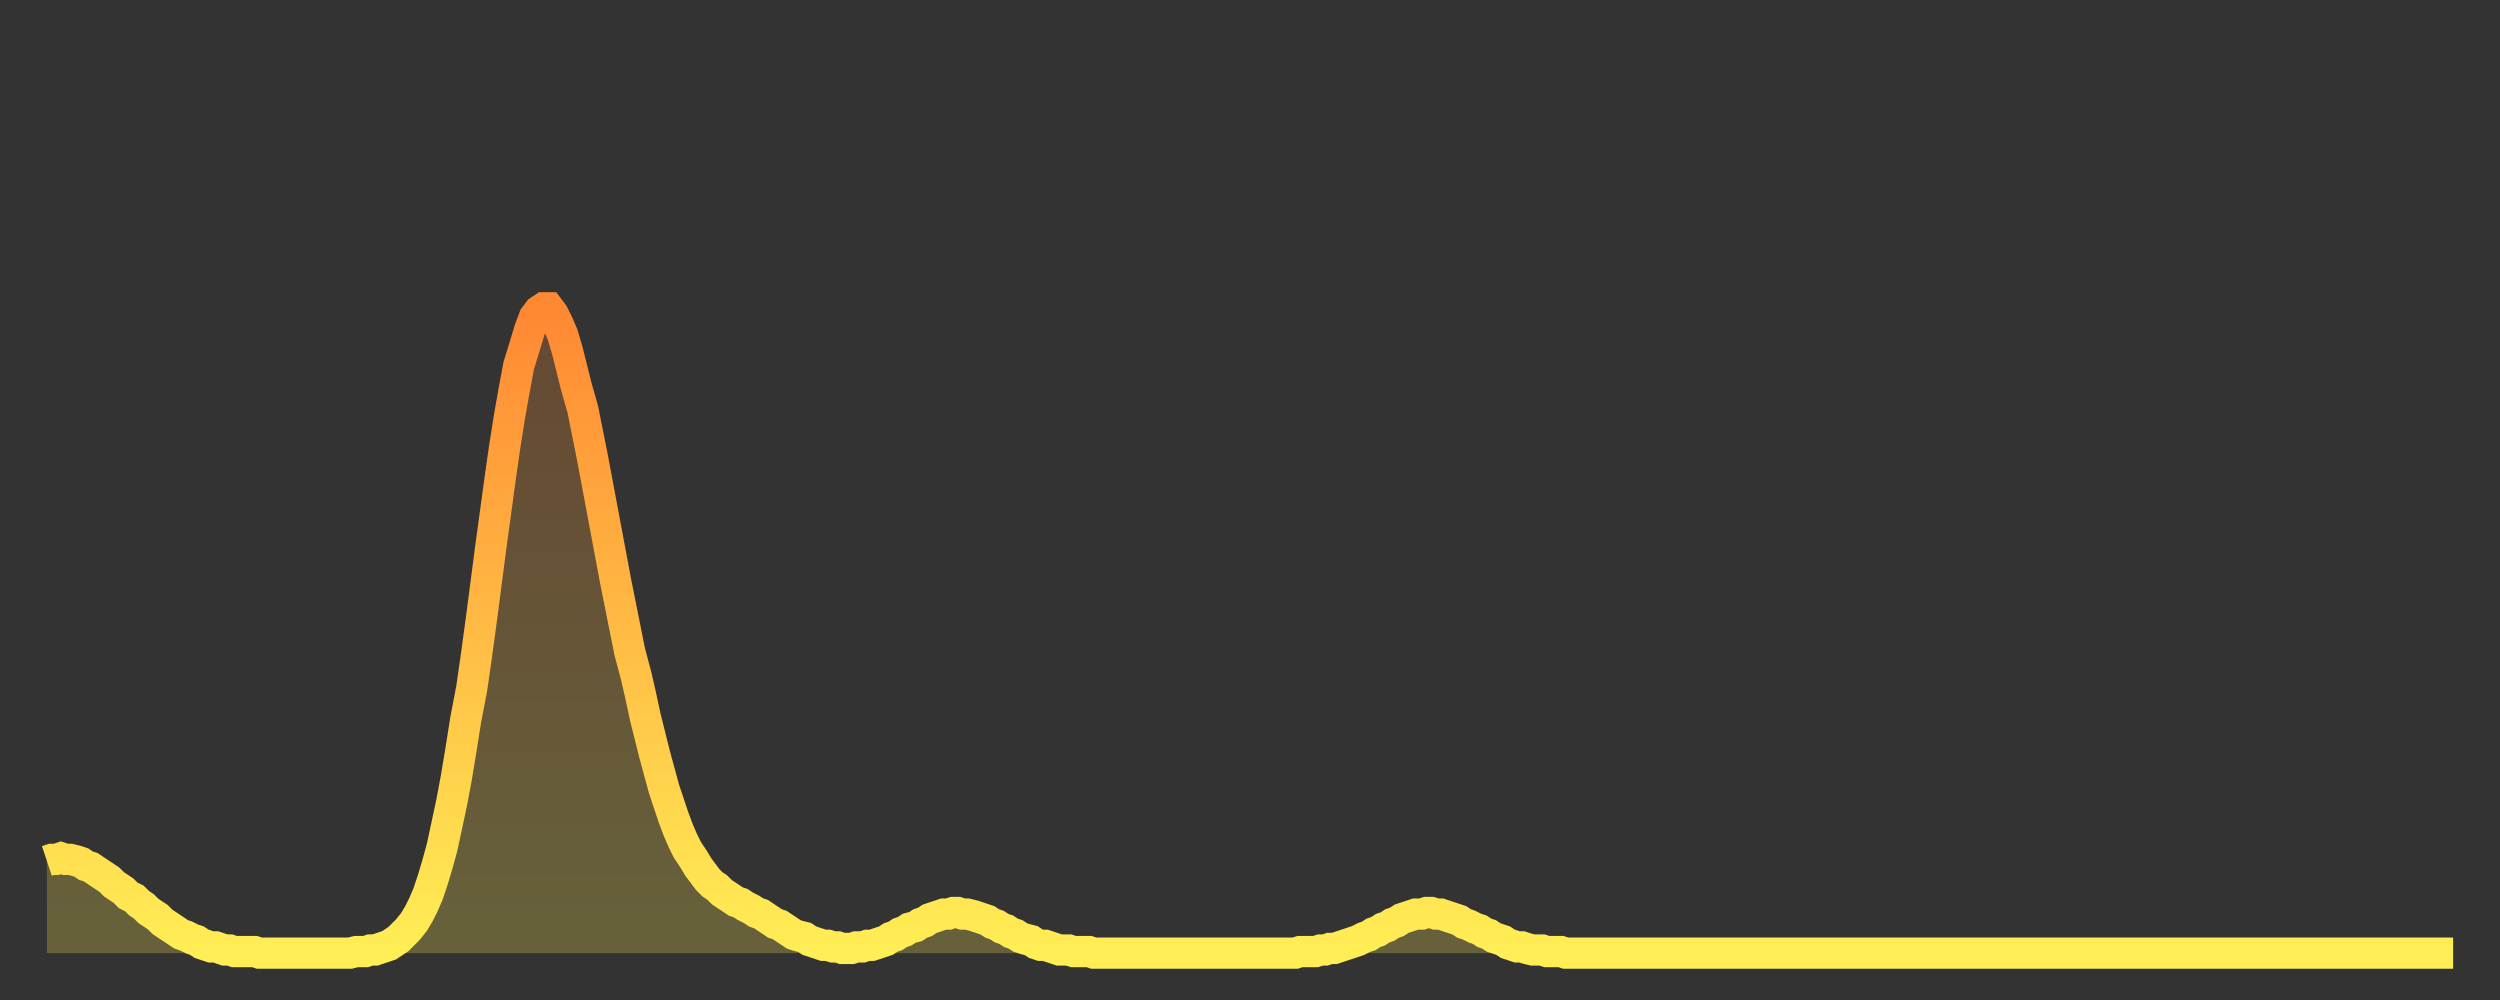 <?xml version="1.0" encoding="utf-8" ?>
<svg baseProfile="full" height="64" version="1.1" width="160" xmlns="http://www.w3.org/2000/svg" xmlns:ev="http://www.w3.org/2001/xml-events" xmlns:xlink="http://www.w3.org/1999/xlink"><rect width="100%" height="100%" fill="#333333" stroke="none"/><defs><linearGradient id="id190686" x1="0" x2="0" y1="0" y2="1"><stop offset="0%" stop-color="#ff8833" /><stop offset="50%" stop-color="#ffbb44" /><stop offset="100%" stop-color="#ffee55" /></linearGradient></defs><g transform="translate(3,3)"><g><path d="M 0.0 52.1 0.3 52.0 0.6 52.0 0.9 51.9 1.2 52.0 1.5 52.0 1.9 52.1 2.2 52.2 2.5 52.4 2.8 52.5 3.1 52.7 3.4 52.9 3.7 53.1 4.0 53.3 4.3 53.6 4.6 53.8 4.9 54.0 5.2 54.3 5.6 54.5 5.9 54.8 6.2 55.0 6.5 55.3 6.8 55.5 7.1 55.7 7.4 56.0 7.7 56.2 8.0 56.4 8.3 56.6 8.6 56.8 8.9 56.9 9.3 57.1 9.6 57.2 9.9 57.4 10.2 57.5 10.5 57.6 10.8 57.6 11.1 57.7 11.4 57.8 11.7 57.8 12.0 57.9 12.3 57.9 12.7 57.9 13.0 57.9 13.3 57.9 13.6 58.0 13.9 58.0 14.2 58.0 14.5 58.0 14.8 58.0 15.1 58.0 15.4 58.0 15.7 58.0 16.0 58.0 16.4 58.0 16.7 58.0 17.0 58.0 17.3 58.0 17.6 58.0 17.9 58.0 18.2 58.0 18.5 58.0 18.8 58.0 19.1 58.0 19.4 58.0 19.8 57.9 20.1 57.9 20.4 57.9 20.7 57.8 21.0 57.8 21.3 57.7 21.6 57.6 21.9 57.5 22.2 57.3 22.5 57.1 22.8 56.8 23.1 56.5 23.5 56.0 23.8 55.5 24.1 54.9 24.4 54.2 24.7 53.3 25.0 52.3 25.3 51.2 25.6 49.8 25.9 48.4 26.2 46.8 26.5 45.0 26.8 43.1 27.2 41.0 27.5 38.9 27.8 36.7 28.1 34.4 28.4 32.1 28.7 29.9 29.0 27.7 29.3 25.6 29.6 23.7 29.9 22.0 30.2 20.4 30.6 19.1 30.9 18.1 31.2 17.3 31.5 16.9 31.8 16.7 32.1 16.7 32.4 17.1 32.7 17.7 33.0 18.4 33.3 19.4 33.6 20.6 33.9 21.8 34.3 23.2 34.6 24.7 34.9 26.2 35.2 27.8 35.5 29.4 35.8 31.0 36.1 32.6 36.4 34.2 36.7 35.7 37.0 37.2 37.3 38.7 37.7 40.2 38.0 41.5 38.3 42.9 38.6 44.1 38.9 45.3 39.2 46.4 39.5 47.5 39.8 48.4 40.1 49.3 40.4 50.1 40.7 50.8 41.0 51.4 41.4 52.0 41.7 52.5 42.0 52.9 42.3 53.3 42.6 53.6 42.9 53.8 43.2 54.1 43.5 54.3 43.8 54.5 44.1 54.7 44.4 54.8 44.7 55.0 45.1 55.2 45.4 55.4 45.7 55.5 46.0 55.7 46.3 55.9 46.6 56.1 46.9 56.2 47.2 56.4 47.5 56.6 47.8 56.8 48.1 56.9 48.5 57.0 48.8 57.2 49.1 57.3 49.4 57.4 49.7 57.5 50.0 57.5 50.3 57.6 50.6 57.6 50.9 57.7 51.2 57.7 51.5 57.7 51.8 57.6 52.2 57.6 52.5 57.5 52.8 57.5 53.1 57.4 53.4 57.3 53.7 57.2 54.0 57.0 54.3 56.9 54.6 56.7 54.9 56.6 55.2 56.4 55.6 56.3 55.9 56.1 56.2 56.0 56.5 55.8 56.8 55.7 57.1 55.6 57.4 55.5 57.7 55.5 58.0 55.4 58.3 55.4 58.6 55.5 58.9 55.5 59.3 55.6 59.6 55.7 59.9 55.8 60.2 55.9 60.5 56.1 60.8 56.2 61.1 56.4 61.4 56.5 61.7 56.7 62.0 56.8 62.3 57.0 62.6 57.1 63.0 57.2 63.3 57.4 63.6 57.5 63.9 57.5 64.2 57.6 64.5 57.7 64.8 57.8 65.1 57.8 65.4 57.8 65.7 57.9 66.0 57.9 66.4 57.9 66.7 57.9 67.0 58.0 67.3 58.0 67.6 58.0 67.9 58.0 68.2 58.0 68.5 58.0 68.8 58.0 69.1 58.0 69.4 58.0 69.7 58.0 70.1 58.0 70.4 58.0 70.7 58.0 71.0 58.0 71.3 58.0 71.6 58.0 71.9 58.0 72.2 58.0 72.5 58.0 72.8 58.0 73.1 58.0 73.5 58.0 73.8 58.0 74.1 58.0 74.4 58.0 74.7 58.0 75.0 58.0 75.3 58.0 75.6 58.0 75.9 58.0 76.2 58.0 76.5 58.0 76.8 58.0 77.2 58.0 77.5 58.0 77.8 58.0 78.1 58.0 78.4 58.0 78.7 58.0 79.0 58.0 79.3 58.0 79.6 58.0 79.9 58.0 80.2 57.9 80.5 57.9 80.9 57.9 81.2 57.9 81.5 57.8 81.8 57.8 82.1 57.7 82.4 57.7 82.7 57.6 83.0 57.5 83.3 57.4 83.6 57.3 83.9 57.2 84.3 57.0 84.6 56.9 84.9 56.7 85.2 56.6 85.5 56.4 85.8 56.3 86.1 56.1 86.4 56.0 86.7 55.8 87.0 55.7 87.3 55.6 87.6 55.5 88.0 55.5 88.3 55.4 88.6 55.4 88.9 55.5 89.2 55.5 89.5 55.6 89.8 55.7 90.1 55.8 90.4 55.9 90.7 56.1 91.0 56.2 91.4 56.4 91.7 56.5 92.0 56.7 92.3 56.8 92.6 57.0 92.9 57.1 93.2 57.2 93.5 57.4 93.8 57.5 94.1 57.6 94.4 57.6 94.7 57.7 95.1 57.8 95.4 57.8 95.7 57.8 96.0 57.9 96.3 57.9 96.6 57.9 96.9 57.9 97.2 58.0 97.5 58.0 97.8 58.0 98.1 58.0 98.4 58.0 98.8 58.0 99.1 58.0 99.4 58.0 99.7 58.0 100.0 58.0 100.3 58.0 100.6 58.0 100.9 58.0 101.2 58.0 101.5 58.0 101.8 58.0 102.2 58.0 102.5 58.0 102.8 58.0 103.1 58.0 103.4 58.0 103.7 58.0 104.0 58.0 104.3 58.0 104.6 58.0 104.9 58.0 105.2 58.0 105.5 58.0 105.9 58.0 106.2 58.0 106.5 58.0 106.8 58.0 107.1 58.0 107.4 58.0 107.7 58.0 108.0 58.0 108.3 58.0 108.6 58.0 108.9 58.0 109.3 58.0 109.6 58.0 109.9 58.0 110.2 58.0 110.5 58.0 110.8 58.0 111.1 58.0 111.4 58.0 111.7 58.0 112.0 58.0 112.3 58.0 112.6 58.0 113.0 58.0 113.3 58.0 113.6 58.0 113.9 58.0 114.2 58.0 114.5 58.0 114.8 58.0 115.1 58.0 115.4 58.0 115.7 58.0 116.0 58.0 116.3 58.0 116.7 58.0 117.0 58.0 117.3 58.0 117.6 58.0 117.9 58.0 118.2 58.0 118.5 58.0 118.8 58.0 119.1 58.0 119.4 58.0 119.7 58.0 120.1 58.0 120.4 58.0 120.7 58.0 121.0 58.0 121.3 58.0 121.6 58.0 121.9 58.0 122.2 58.0 122.5 58.0 122.8 58.0 123.1 58.0 123.4 58.0 123.8 58.0 124.1 58.0 124.4 58.0 124.7 58.0 125.0 58.0 125.3 58.0 125.6 58.0 125.9 58.0 126.2 58.0 126.5 58.0 126.8 58.0 127.2 58.0 127.5 58.0 127.8 58.0 128.1 58.0 128.4 58.0 128.7 58.0 129.0 58.0 129.3 58.0 129.6 58.0 129.9 58.0 130.2 58.0 130.5 58.0 130.9 58.0 131.2 58.0 131.5 58.0 131.8 58.0 132.1 58.0 132.4 58.0 132.7 58.0 133.0 58.0 133.3 58.0 133.6 58.0 133.9 58.0 134.2 58.0 134.6 58.0 134.9 58.0 135.2 58.0 135.5 58.0 135.8 58.0 136.1 58.0 136.4 58.0 136.7 58.0 137.0 58.0 137.3 58.0 137.6 58.0 138.0 58.0 138.3 58.0 138.6 58.0 138.9 58.0 139.2 58.0 139.5 58.0 139.8 58.0 140.1 58.0 140.4 58.0 140.7 58.0 141.0 58.0 141.3 58.0 141.7 58.0 142.0 58.0 142.3 58.0 142.6 58.0 142.9 58.0 143.2 58.0 143.5 58.0 143.8 58.0 144.1 58.0 144.4 58.0 144.7 58.0 145.1 58.0 145.4 58.0 145.7 58.0 146.0 58.0 146.3 58.0 146.6 58.0 146.9 58.0 147.2 58.0 147.5 58.0 147.8 58.0 148.1 58.0 148.4 58.0 148.8 58.0 149.1 58.0 149.4 58.0 149.7 58.0 150.0 58.0 150.3 58.0 150.6 58.0 150.9 58.0 151.2 58.0 151.5 58.0 151.8 58.0 152.1 58.0 152.5 58.0 152.8 58.0 153.1 58.0 153.4 58.0 153.7 58.0 154.0 58.0" fill="none" id="graph-curve" opacity="1" stroke="url(#id190686)" stroke-width="2" /><path d="M 0 58 L 0.0 52.1 0.3 52.0 0.6 52.0 0.9 51.9 1.2 52.0 1.5 52.0 1.9 52.1 2.2 52.2 2.5 52.4 2.8 52.5 3.1 52.7 3.4 52.9 3.7 53.1 4.0 53.3 4.3 53.6 4.6 53.8 4.9 54.0 5.2 54.3 5.6 54.5 5.9 54.8 6.2 55.0 6.5 55.3 6.8 55.5 7.1 55.7 7.4 56.0 7.7 56.2 8.0 56.4 8.3 56.6 8.6 56.8 8.9 56.9 9.3 57.1 9.6 57.2 9.9 57.4 10.2 57.5 10.5 57.6 10.8 57.6 11.1 57.7 11.4 57.8 11.7 57.8 12.0 57.9 12.3 57.9 12.7 57.9 13.0 57.9 13.3 57.9 13.6 58.0 13.9 58.0 14.2 58.0 14.5 58.0 14.8 58.0 15.1 58.0 15.4 58.0 15.7 58.0 16.0 58.0 16.4 58.0 16.7 58.0 17.0 58.0 17.3 58.0 17.6 58.0 17.9 58.0 18.2 58.0 18.5 58.0 18.8 58.0 19.1 58.0 19.4 58.0 19.8 57.9 20.1 57.9 20.4 57.9 20.7 57.8 21.0 57.8 21.3 57.7 21.6 57.6 21.9 57.5 22.2 57.3 22.5 57.1 22.8 56.8 23.1 56.5 23.5 56.0 23.8 55.5 24.1 54.9 24.4 54.2 24.7 53.3 25.0 52.3 25.3 51.2 25.6 49.8 25.9 48.4 26.2 46.8 26.5 45.0 26.8 43.1 27.2 41.0 27.5 38.9 27.8 36.7 28.1 34.4 28.4 32.1 28.7 29.9 29.0 27.7 29.3 25.6 29.6 23.7 29.9 22.0 30.2 20.4 30.6 19.1 30.9 18.1 31.2 17.3 31.5 16.9 31.8 16.7 32.1 16.7 32.4 17.1 32.7 17.7 33.0 18.4 33.3 19.4 33.6 20.6 33.9 21.8 34.3 23.2 34.6 24.7 34.9 26.2 35.2 27.8 35.5 29.4 35.8 31.0 36.1 32.6 36.4 34.2 36.7 35.7 37.0 37.2 37.3 38.7 37.7 40.2 38.0 41.5 38.3 42.9 38.6 44.1 38.9 45.3 39.2 46.4 39.5 47.5 39.8 48.4 40.1 49.3 40.4 50.1 40.7 50.8 41.0 51.4 41.4 52.0 41.7 52.5 42.0 52.9 42.3 53.3 42.6 53.6 42.9 53.8 43.2 54.1 43.5 54.3 43.8 54.5 44.1 54.7 44.4 54.8 44.7 55.0 45.1 55.2 45.4 55.4 45.7 55.5 46.0 55.7 46.3 55.9 46.6 56.1 46.9 56.2 47.2 56.4 47.5 56.6 47.8 56.8 48.1 56.9 48.5 57.0 48.8 57.2 49.1 57.3 49.4 57.4 49.7 57.5 50.0 57.5 50.3 57.6 50.6 57.6 50.9 57.7 51.2 57.7 51.5 57.7 51.8 57.6 52.2 57.6 52.5 57.5 52.8 57.5 53.1 57.4 53.4 57.3 53.7 57.2 54.0 57.0 54.3 56.9 54.6 56.7 54.9 56.6 55.2 56.4 55.6 56.3 55.9 56.1 56.2 56.0 56.5 55.8 56.8 55.7 57.1 55.6 57.4 55.5 57.7 55.5 58.0 55.4 58.3 55.4 58.6 55.5 58.9 55.5 59.3 55.6 59.6 55.7 59.9 55.8 60.2 55.9 60.5 56.1 60.8 56.2 61.1 56.4 61.4 56.5 61.7 56.7 62.0 56.8 62.3 57.0 62.6 57.1 63.0 57.2 63.3 57.4 63.6 57.5 63.9 57.5 64.2 57.6 64.5 57.7 64.8 57.8 65.1 57.8 65.4 57.8 65.7 57.9 66.0 57.9 66.4 57.9 66.7 57.9 67.0 58.0 67.3 58.0 67.6 58.0 67.9 58.0 68.2 58.0 68.5 58.0 68.8 58.0 69.1 58.0 69.4 58.0 69.7 58.0 70.1 58.0 70.4 58.0 70.7 58.0 71.0 58.0 71.3 58.0 71.6 58.0 71.9 58.0 72.2 58.0 72.5 58.0 72.8 58.0 73.1 58.0 73.5 58.0 73.8 58.0 74.1 58.0 74.4 58.0 74.7 58.0 75.0 58.0 75.3 58.0 75.6 58.0 75.9 58.0 76.2 58.0 76.5 58.0 76.8 58.0 77.2 58.0 77.5 58.0 77.8 58.0 78.1 58.0 78.4 58.0 78.7 58.0 79.0 58.0 79.3 58.0 79.6 58.0 79.9 58.0 80.2 57.9 80.5 57.9 80.9 57.9 81.2 57.9 81.5 57.8 81.8 57.8 82.1 57.7 82.4 57.7 82.7 57.6 83.0 57.5 83.3 57.4 83.6 57.3 83.9 57.2 84.3 57.0 84.6 56.9 84.9 56.7 85.2 56.6 85.5 56.4 85.8 56.3 86.1 56.1 86.4 56.0 86.7 55.8 87.0 55.7 87.3 55.6 87.6 55.5 88.0 55.5 88.3 55.4 88.6 55.4 88.9 55.5 89.2 55.5 89.5 55.6 89.8 55.7 90.1 55.8 90.4 55.9 90.7 56.1 91.0 56.2 91.4 56.4 91.7 56.5 92.0 56.7 92.3 56.8 92.6 57.0 92.9 57.1 93.2 57.2 93.5 57.4 93.8 57.5 94.1 57.6 94.4 57.6 94.7 57.7 95.1 57.8 95.4 57.8 95.7 57.8 96.0 57.9 96.3 57.9 96.6 57.9 96.9 57.9 97.2 58.0 97.5 58.0 97.8 58.0 98.1 58.0 98.4 58.0 98.8 58.0 99.1 58.0 99.4 58.0 99.7 58.0 100.0 58.0 100.3 58.0 100.6 58.0 100.9 58.0 101.2 58.0 101.5 58.0 101.8 58.0 102.2 58.0 102.5 58.0 102.8 58.0 103.1 58.0 103.4 58.0 103.7 58.0 104.0 58.0 104.3 58.0 104.6 58.0 104.9 58.0 105.2 58.0 105.5 58.0 105.9 58.0 106.2 58.0 106.5 58.0 106.8 58.0 107.1 58.0 107.4 58.0 107.7 58.0 108.0 58.0 108.3 58.0 108.6 58.0 108.9 58.0 109.3 58.0 109.6 58.0 109.9 58.0 110.2 58.0 110.5 58.0 110.8 58.0 111.1 58.0 111.4 58.0 111.7 58.0 112.0 58.0 112.3 58.0 112.6 58.0 113.0 58.0 113.3 58.0 113.6 58.0 113.9 58.0 114.2 58.0 114.5 58.0 114.8 58.0 115.1 58.0 115.4 58.0 115.7 58.0 116.0 58.0 116.3 58.0 116.7 58.0 117.0 58.0 117.3 58.0 117.6 58.0 117.9 58.0 118.2 58.0 118.5 58.0 118.8 58.0 119.1 58.0 119.4 58.0 119.7 58.0 120.1 58.0 120.4 58.0 120.7 58.0 121.0 58.0 121.3 58.0 121.6 58.0 121.9 58.0 122.2 58.0 122.5 58.0 122.8 58.0 123.1 58.0 123.4 58.0 123.8 58.0 124.1 58.0 124.4 58.0 124.7 58.0 125.0 58.0 125.3 58.0 125.6 58.0 125.9 58.0 126.2 58.0 126.5 58.0 126.8 58.0 127.2 58.0 127.5 58.0 127.8 58.0 128.1 58.0 128.4 58.0 128.7 58.0 129.0 58.0 129.3 58.0 129.6 58.0 129.9 58.0 130.2 58.0 130.5 58.0 130.9 58.0 131.2 58.0 131.5 58.0 131.8 58.0 132.1 58.0 132.4 58.0 132.7 58.0 133.0 58.0 133.3 58.0 133.6 58.0 133.9 58.0 134.2 58.0 134.6 58.0 134.9 58.0 135.2 58.0 135.5 58.0 135.8 58.0 136.1 58.0 136.4 58.0 136.7 58.0 137.0 58.0 137.3 58.0 137.6 58.0 138.0 58.0 138.3 58.0 138.6 58.0 138.9 58.0 139.2 58.0 139.5 58.0 139.8 58.0 140.1 58.0 140.4 58.0 140.7 58.0 141.0 58.0 141.3 58.0 141.7 58.0 142.0 58.0 142.3 58.0 142.6 58.0 142.9 58.0 143.2 58.0 143.5 58.0 143.8 58.0 144.1 58.0 144.4 58.0 144.7 58.0 145.1 58.0 145.4 58.0 145.7 58.0 146.0 58.0 146.3 58.0 146.6 58.0 146.9 58.0 147.2 58.0 147.5 58.0 147.8 58.0 148.1 58.0 148.4 58.0 148.8 58.0 149.1 58.0 149.4 58.0 149.7 58.0 150.0 58.0 150.3 58.0 150.6 58.0 150.9 58.0 151.2 58.0 151.5 58.0 151.8 58.0 152.1 58.0 152.5 58.0 152.8 58.0 153.1 58.0 153.4 58.0 153.7 58.0 154.0 58.0 154 58" fill="url(#id190686)" fill-opacity=".25" id="graph-shadow" /></g></g></svg>